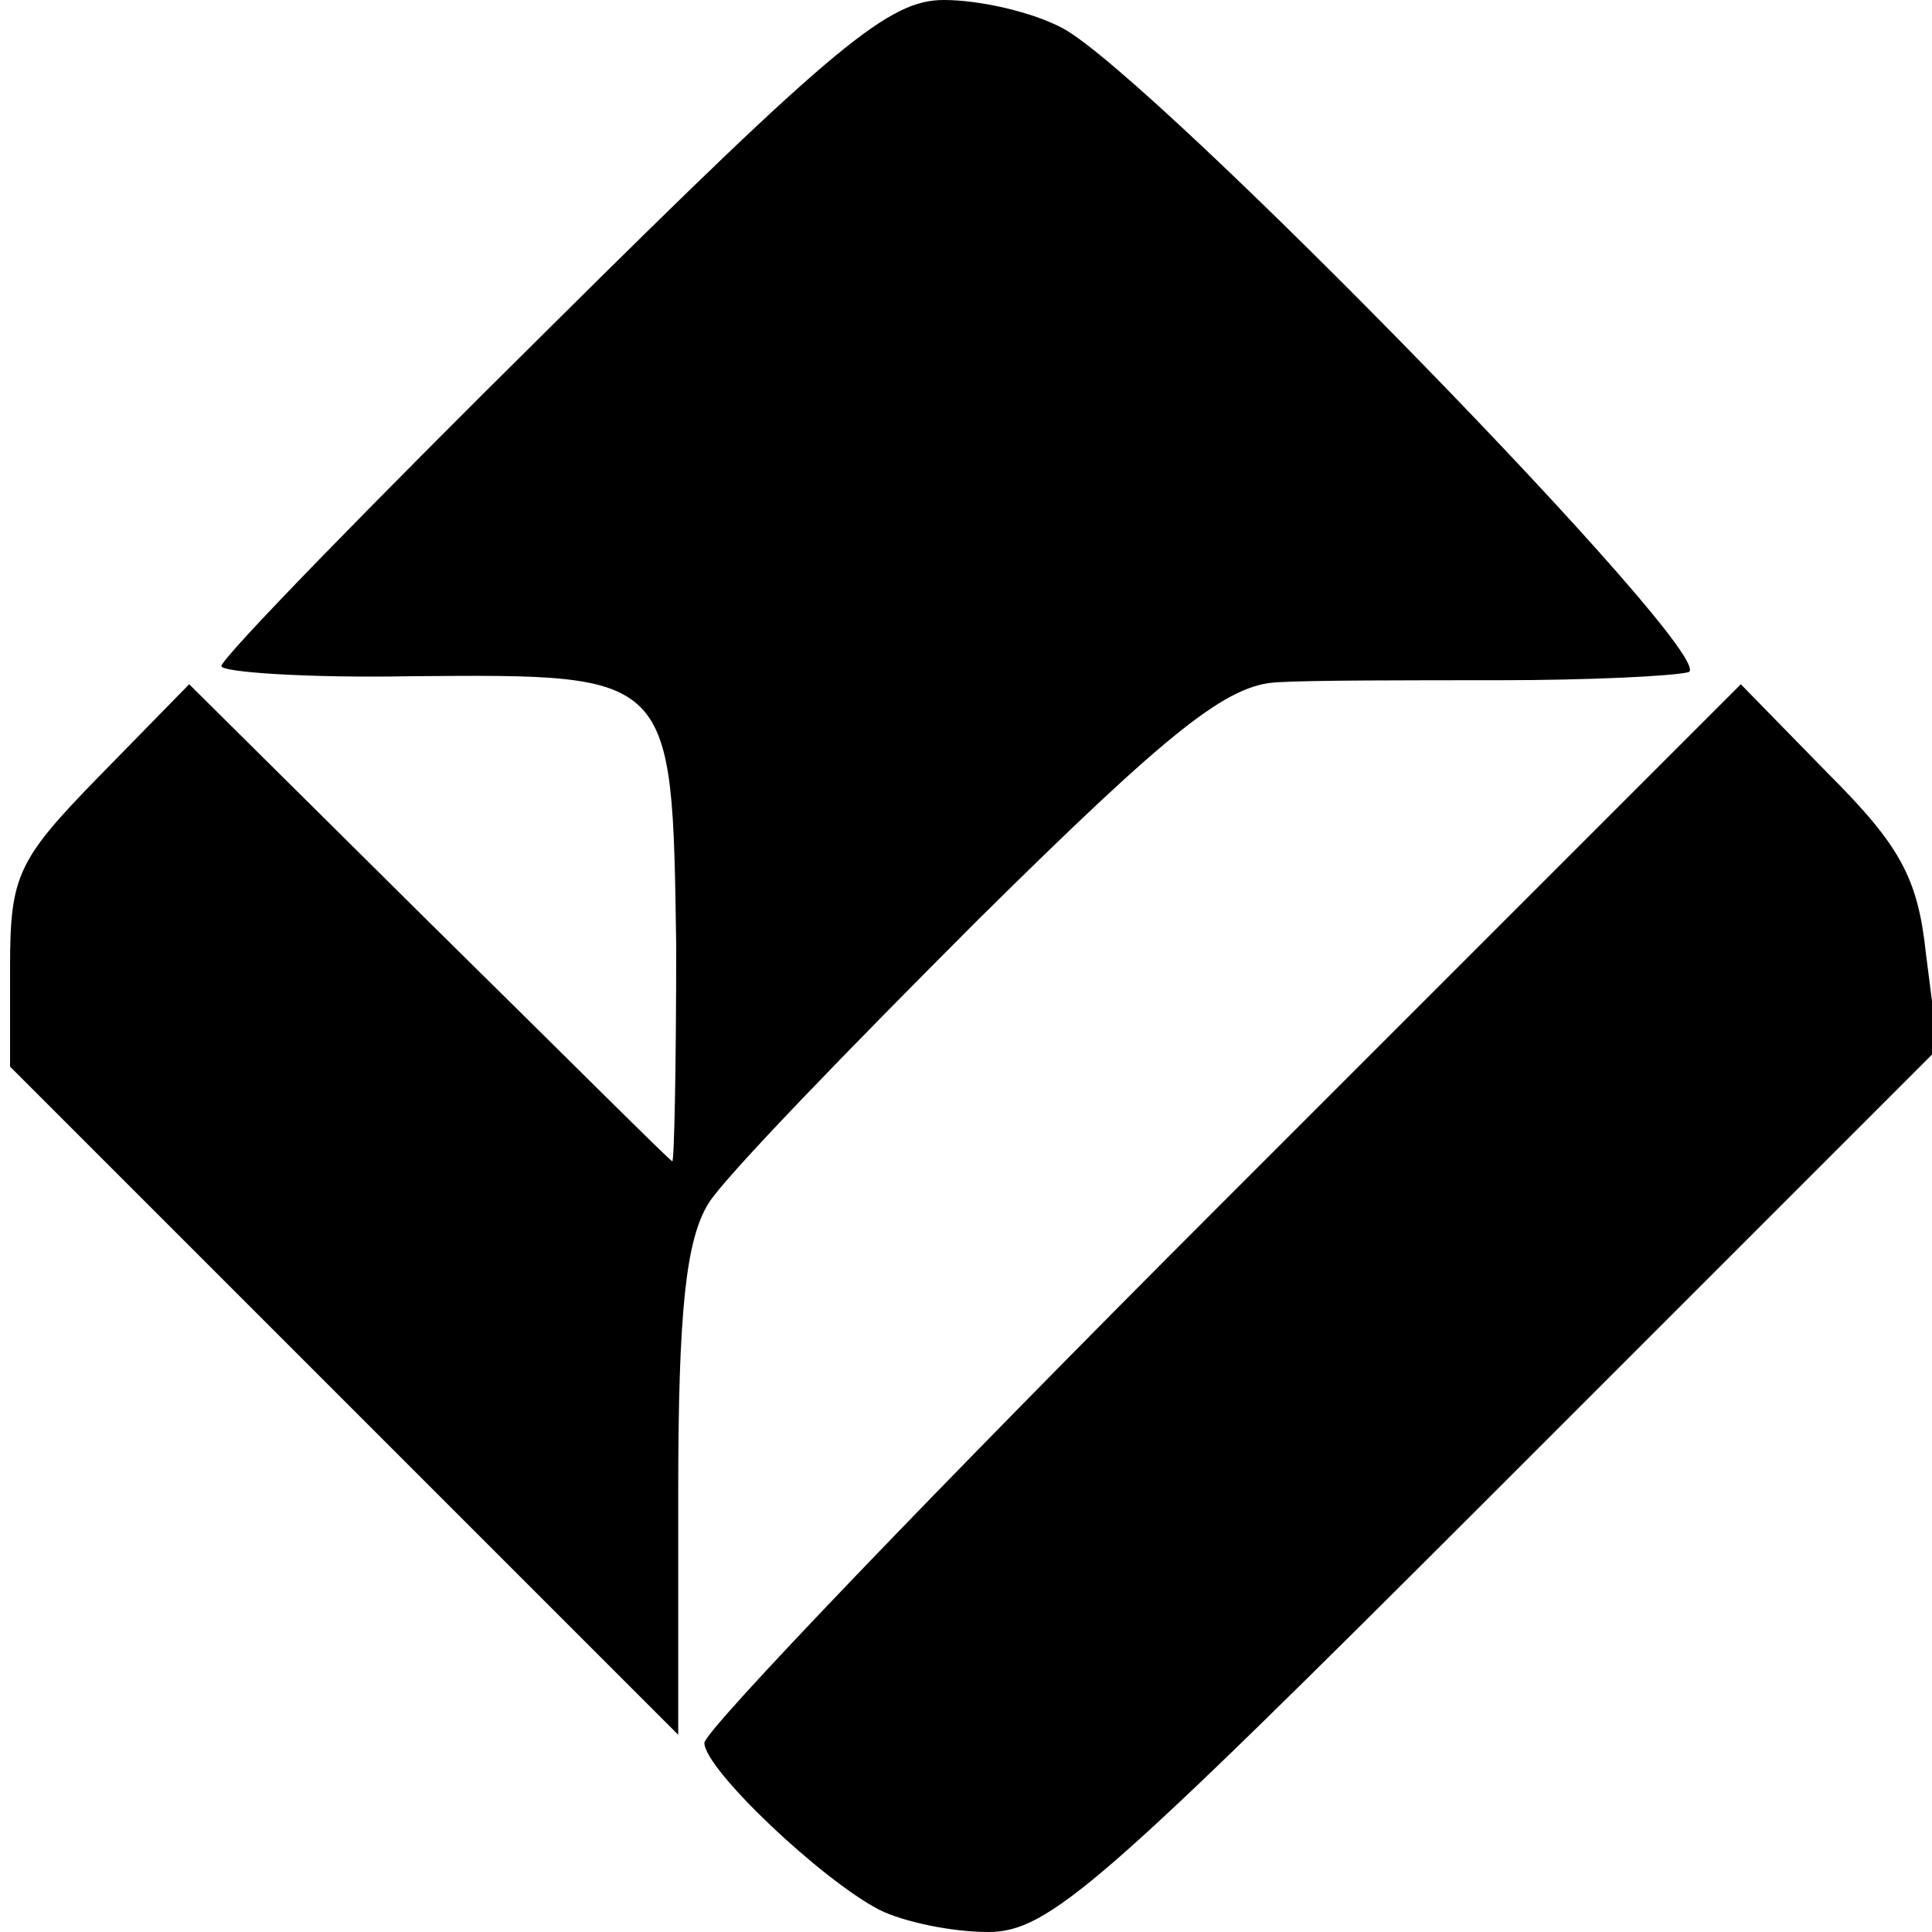 <?xml version="1.0" standalone="no"?>
<!DOCTYPE svg PUBLIC "-//W3C//DTD SVG 20010904//EN"
 "http://www.w3.org/TR/2001/REC-SVG-20010904/DTD/svg10.dtd">
<svg version="1.0" xmlns="http://www.w3.org/2000/svg"
 width="96pt" height="96pt" viewBox="0 0 96 96"
 preserveAspectRatio="xMidYMid meet">
<g transform="translate(0,96) scale(0.1,-0.1)"
fill="#000000" stroke="none">
<path d="M274 798 c-90 -89 -164 -165 -164 -169 0 -3 43 -6 95 -5 130 1 129 2
131 -134 0 -60 -1 -109 -2 -107 -2 1 -56 55 -121 119 l-119 118 -45 -46 c-40
-41 -44 -49 -44 -94 l0 -50 166 -166 166 -166 0 120 c0 92 4 126 15 144 8 13
69 76 134 141 96 95 124 117 149 118 16 1 66 1 110 1 44 0 86 2 94 4 17 6
-266 296 -311 320 -15 8 -41 14 -59 14 -27 0 -53 -21 -195 -162z"/>
<path d="M607 362 c-141 -141 -257 -262 -257 -268 0 -13 58 -68 87 -83 12 -6
36 -11 54 -11 30 0 56 23 252 219 l220 220 -6 47 c-4 38 -13 54 -49 90 l-43
44 -258 -258z"/>
</g>
</svg>
